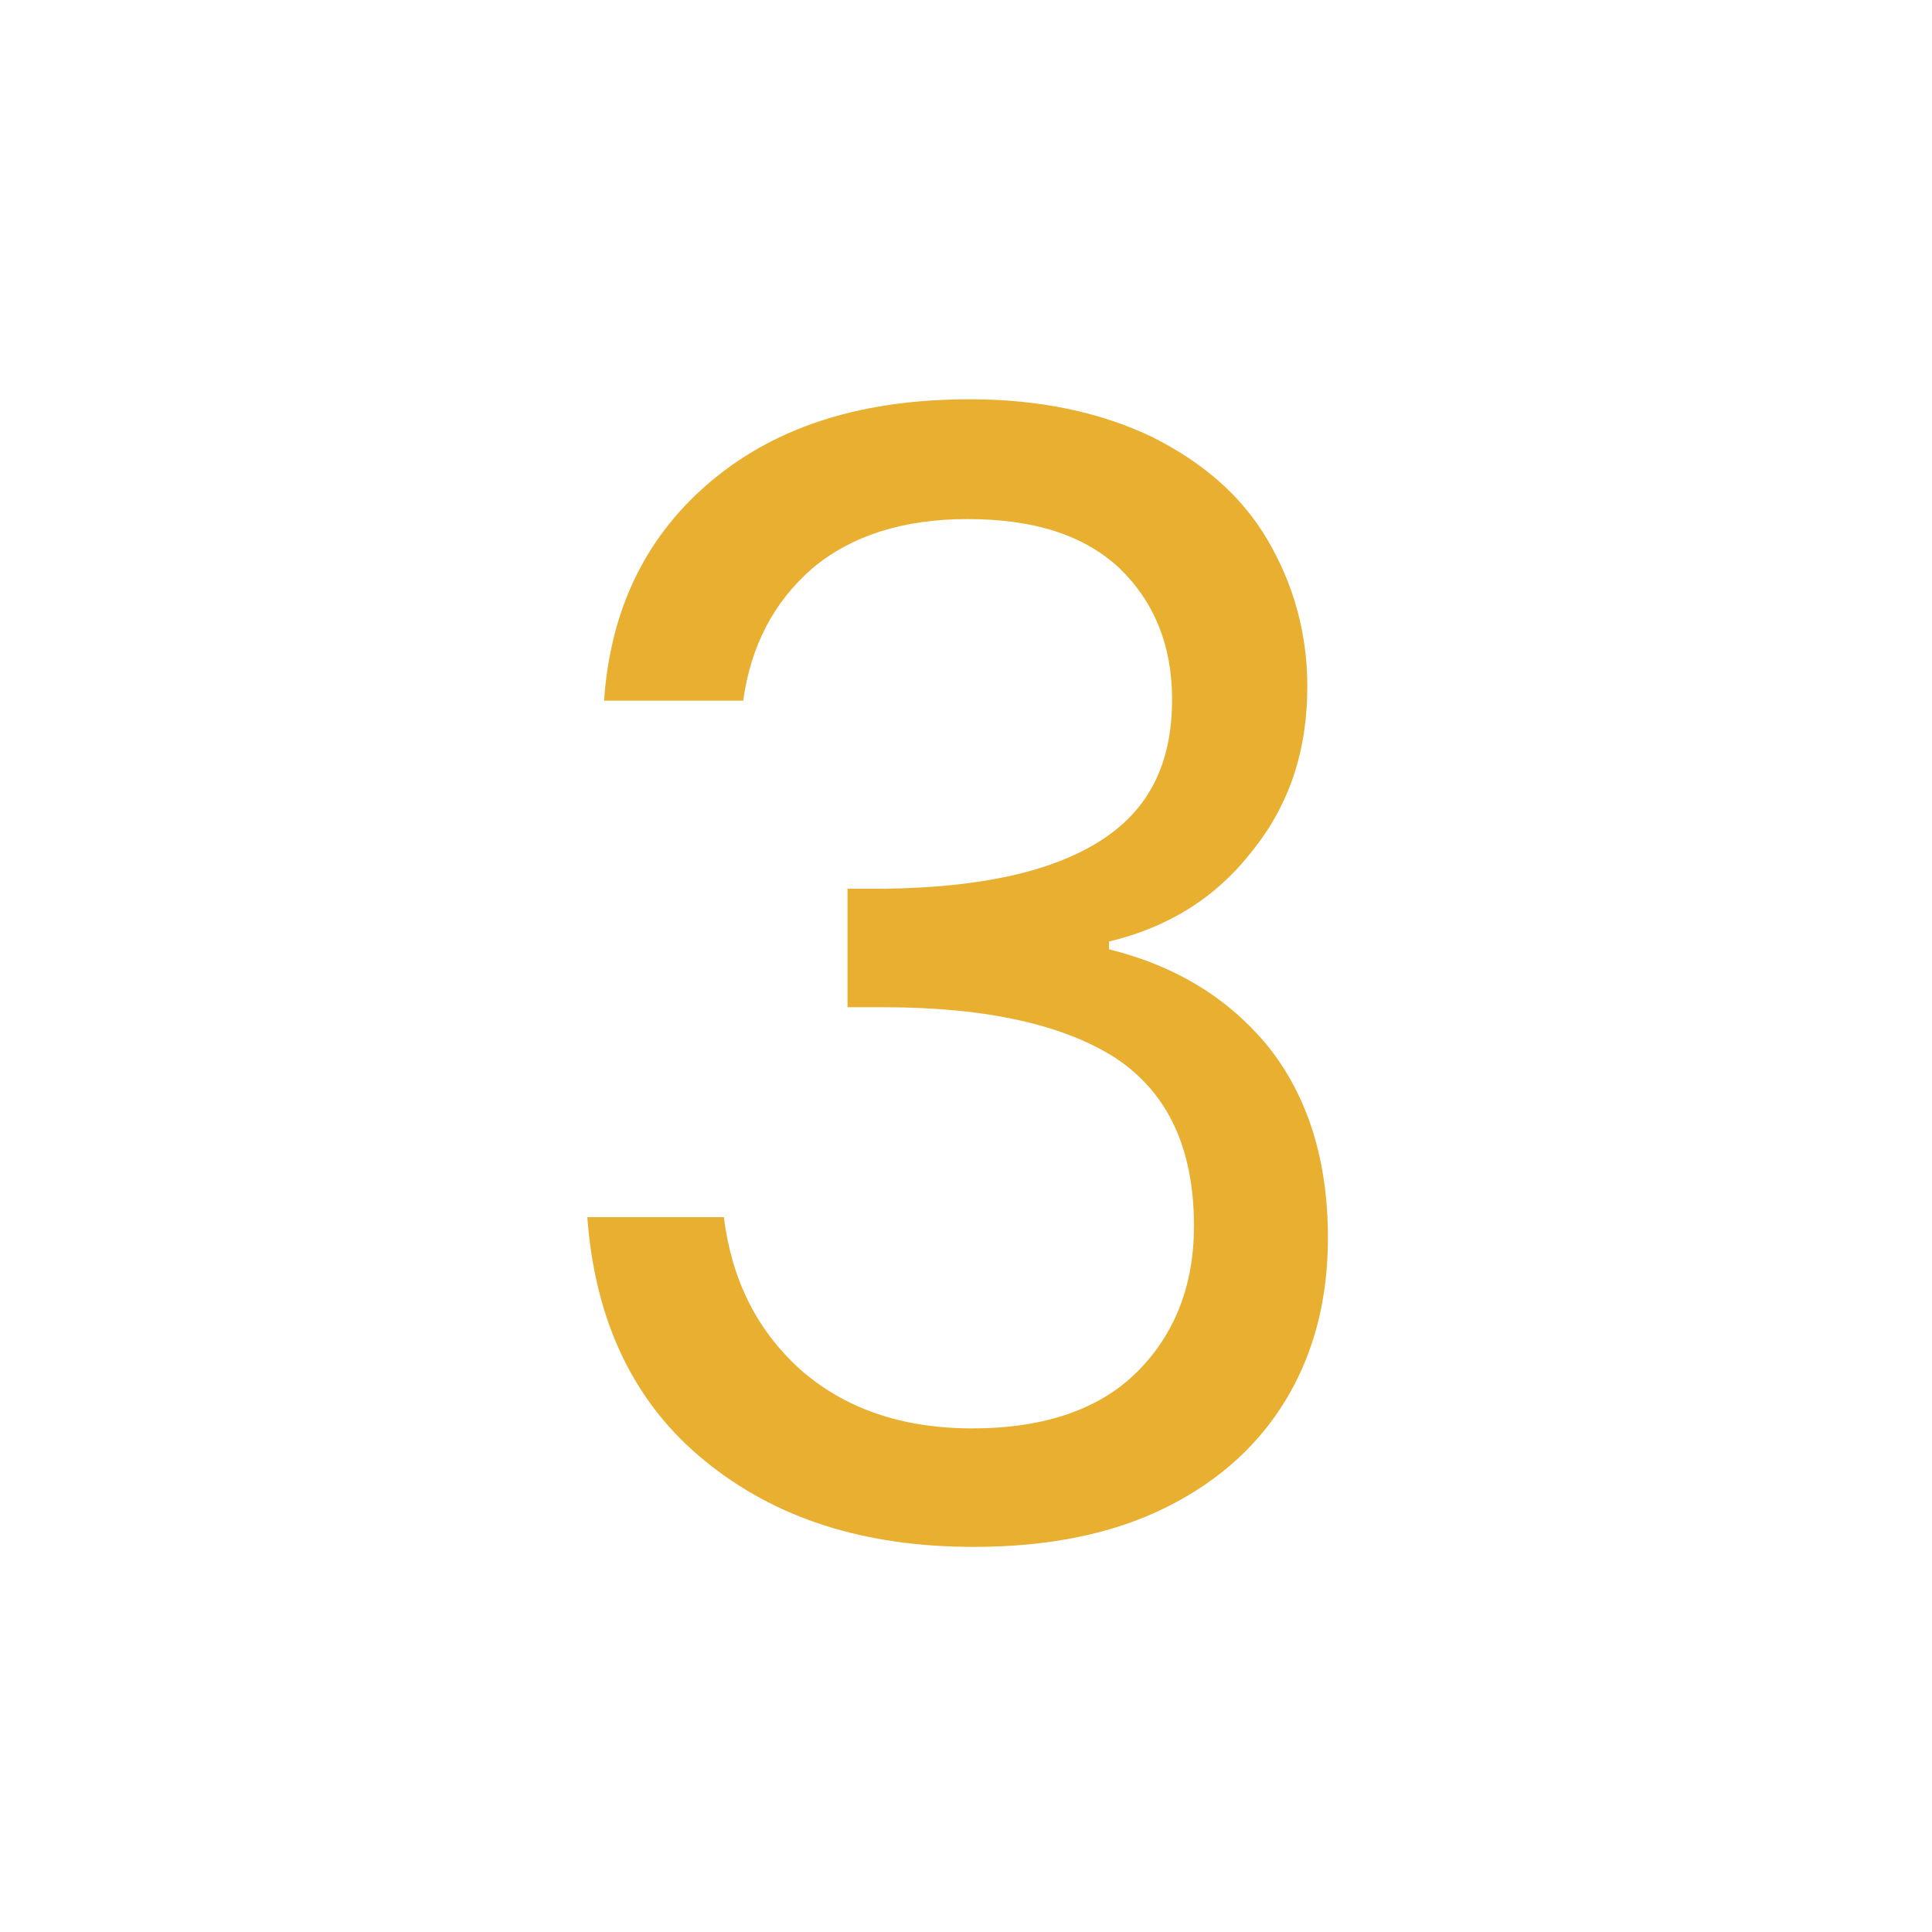 <?xml version="1.0" encoding="utf-8"?>
<!-- Generator: Adobe Illustrator 28.0.0, SVG Export Plug-In . SVG Version: 6.00 Build 0)  -->
<svg version="1.1" id="Layer_1" xmlns="http://www.w3.org/2000/svg" xmlns:xlink="http://www.w3.org/1999/xlink" x="0px" y="0px"
	 viewBox="0 0 150 150" style="enable-background:new 0 0 150 150;" xml:space="preserve">
<style type="text/css">
	.st0{fill:#E8AF30;}
</style>
<g>
	<path class="st0" d="M55.4,37.2C60.5,33,67.1,31,75.3,31c5.4,0,10.1,1,14.1,2.9c4,2,7,4.6,9,8c2,3.4,3.1,7.2,3.1,11.4
		c0,5-1.4,9.2-4.3,12.8c-2.8,3.6-6.5,5.9-11.1,7v0.6c5.2,1.3,9.3,3.8,12.4,7.6c3,3.8,4.6,8.7,4.6,14.8c0,4.6-1,8.7-3.1,12.3
		c-2.1,3.6-5.2,6.5-9.4,8.6c-4.2,2.1-9.2,3.1-15,3.1c-8.5,0-15.4-2.2-20.9-6.7c-5.4-4.4-8.5-10.7-9.1-18.9h10.6
		c0.6,4.8,2.5,8.7,5.9,11.8c3.4,3,7.8,4.6,13.4,4.6c5.6,0,9.9-1.5,12.8-4.4c2.9-2.9,4.4-6.7,4.4-11.3c0-6-2-10.3-6-13
		c-4-2.6-10-4-18.1-4h-2.8V69h2.9c7.4-0.1,12.9-1.3,16.7-3.7c3.8-2.4,5.6-6,5.6-11c0-4.2-1.4-7.6-4.1-10.2
		c-2.8-2.6-6.7-3.8-11.8-3.8c-5,0-9,1.3-12,3.8c-3,2.6-4.8,6-5.4,10.3H46.9C47.4,47.1,50.3,41.4,55.4,37.2z"/>
</g>
</svg>
